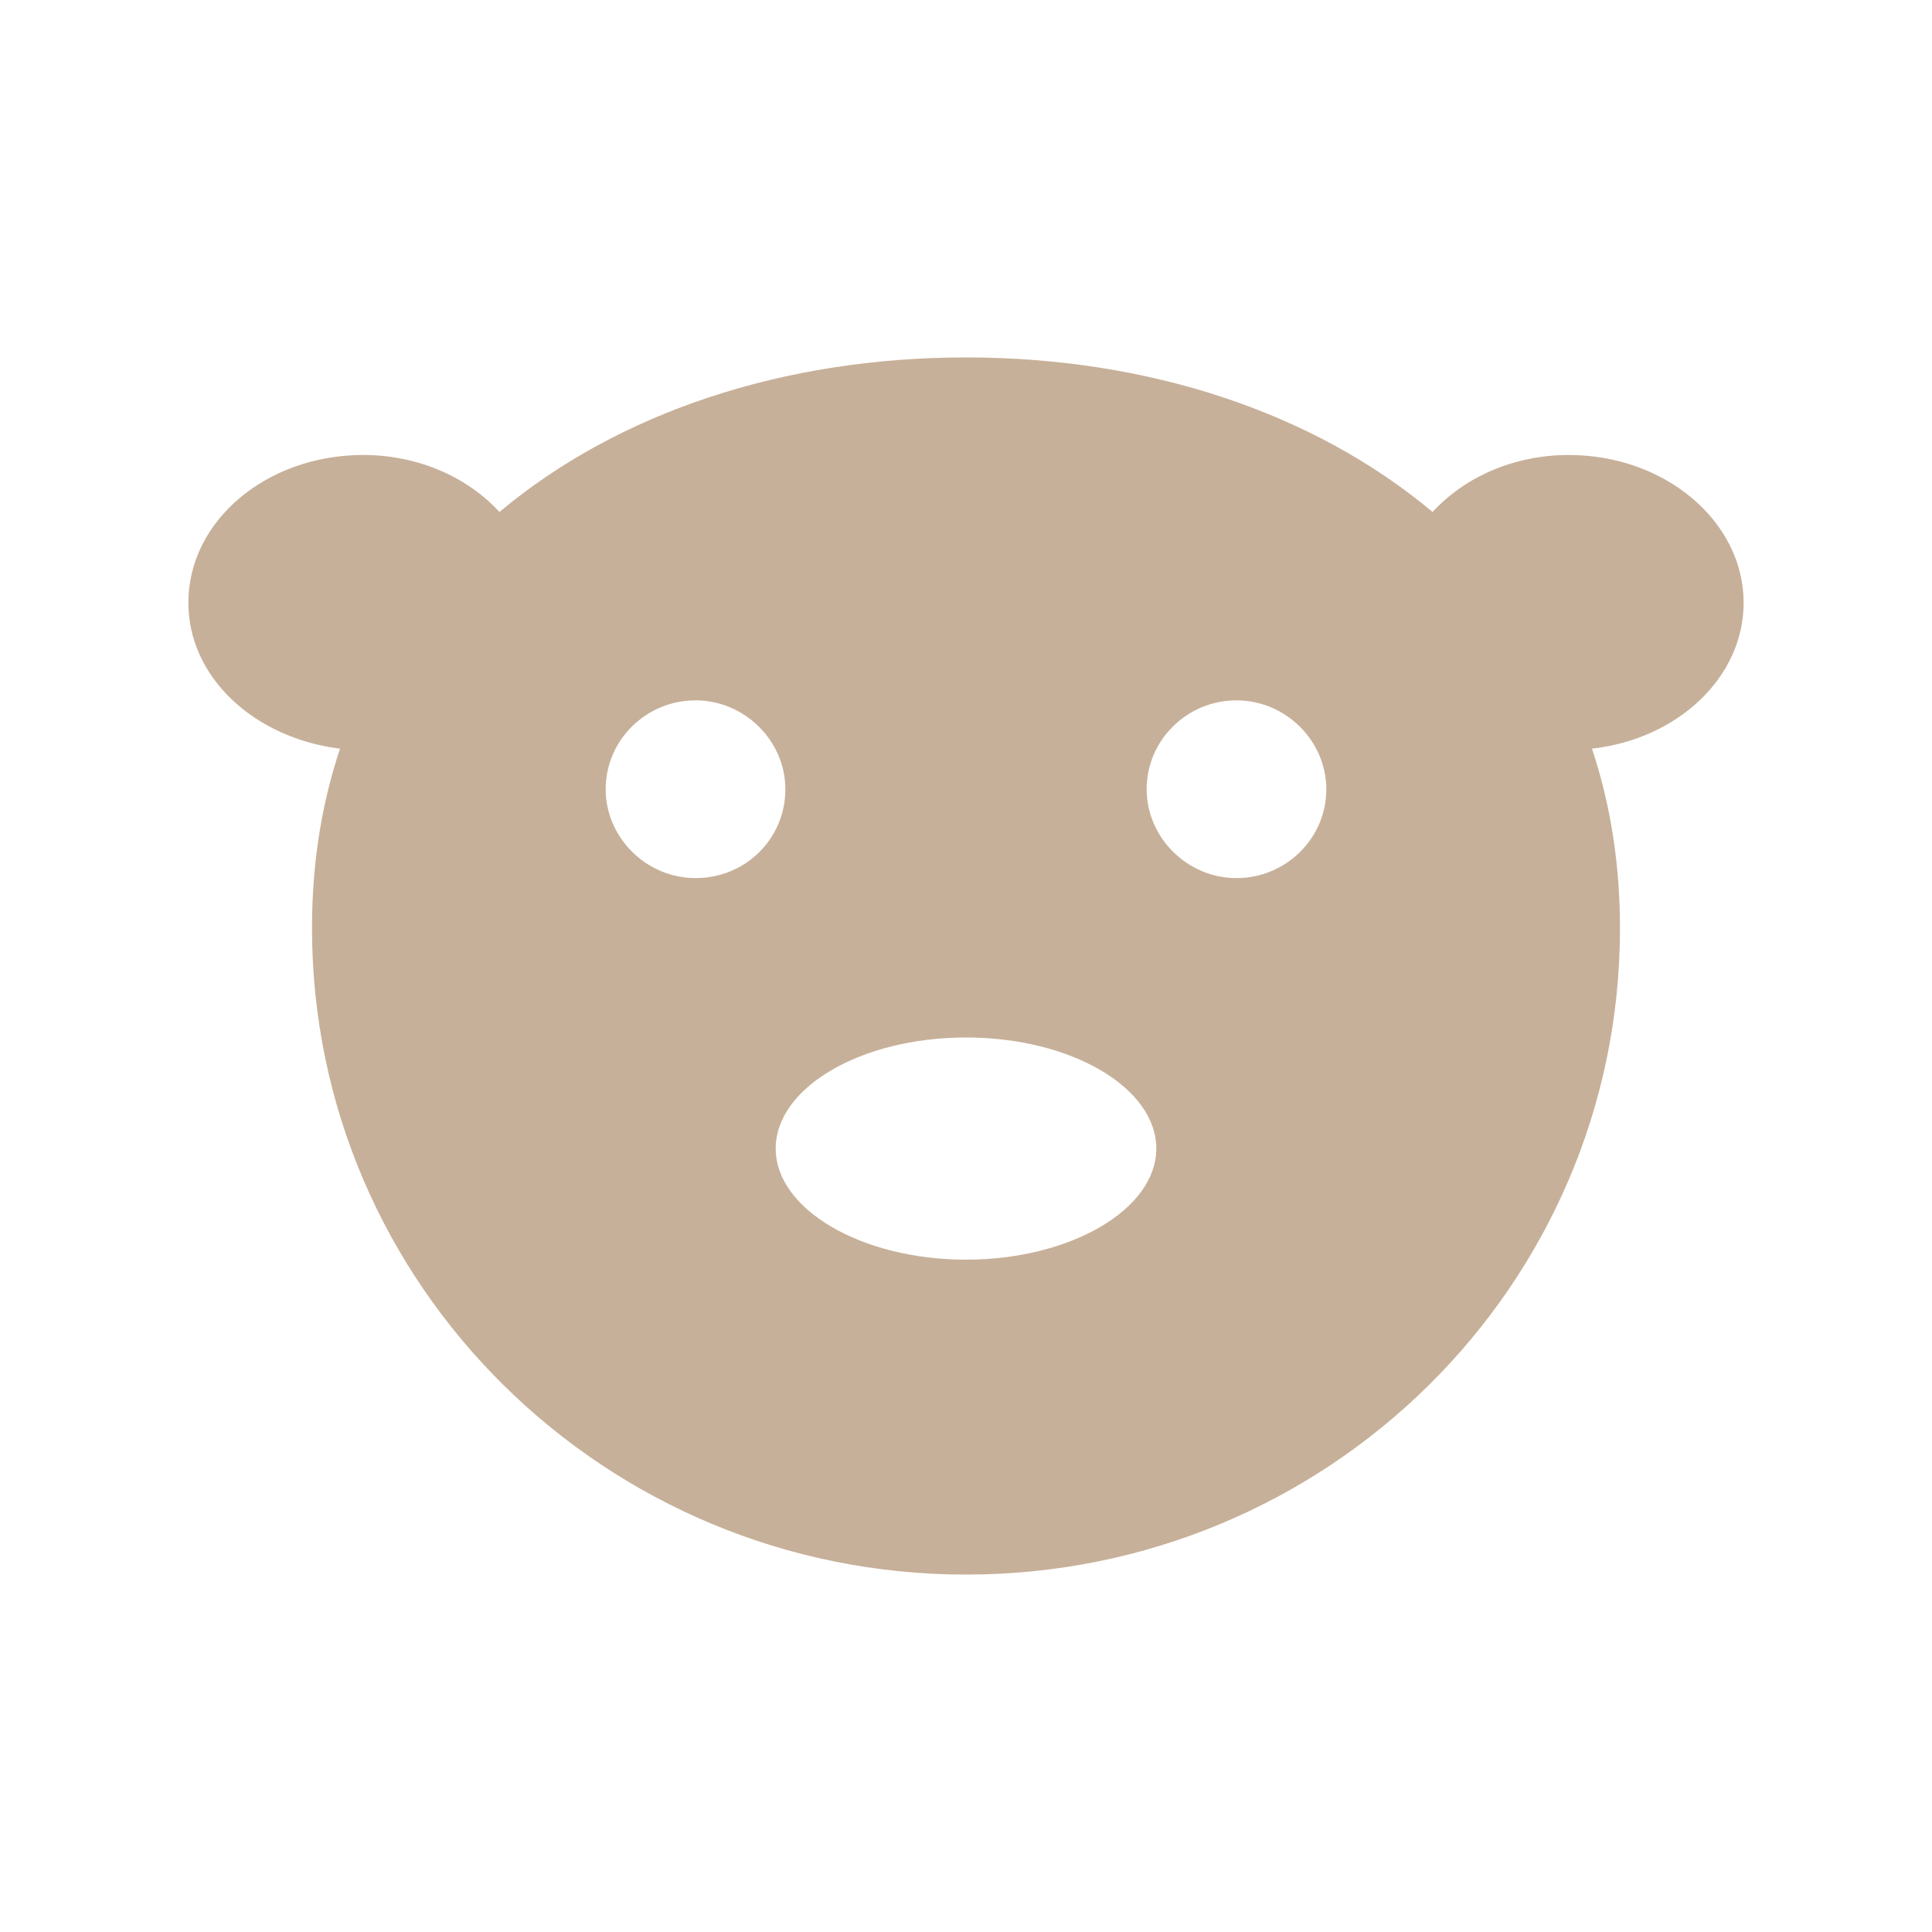 <svg data-bbox="19.5 37 161 126" viewBox="0 0 200 200" xmlns="http://www.w3.org/2000/svg" data-type="color">
    <g>
        <path d="M180.5 62.4c0-8.4-8.1-15.3-18.1-15.3-5.7 0-10.8 2.3-14.1 5.9C136 42.7 118.9 37 100 37s-36 5.7-48.3 16c-3.3-3.6-8.4-5.9-14.1-5.9-10 0-18.1 6.8-18.1 15.3 0 7.7 6.8 14 15.7 15.1-1.9 5.7-2.9 11.8-2.9 18.6 0 37 30.4 66.9 67.7 66.9 37.4 0 67.7-29.9 67.7-66.9 0-6.7-1-12.9-2.9-18.6 8.9-1 15.7-7.4 15.7-15.1zM72 90.9c-5.1 0-9.3-4.2-9.3-9.2 0-5.1 4.2-9.2 9.3-9.2s9.3 4.2 9.3 9.2c0 5.1-4.1 9.2-9.3 9.2zm28 39.5c-10.8 0-19.7-5.2-19.7-11.5s8.8-11.5 19.7-11.5 19.7 5.2 19.7 11.5-8.9 11.5-19.7 11.5zm28-39.5c-5.1 0-9.3-4.2-9.3-9.2 0-5.1 4.2-9.2 9.3-9.2s9.3 4.2 9.3 9.2c0 5.1-4.2 9.2-9.3 9.2z" fill="#c7b099" data-color="1"/>
    </g>
</svg>
